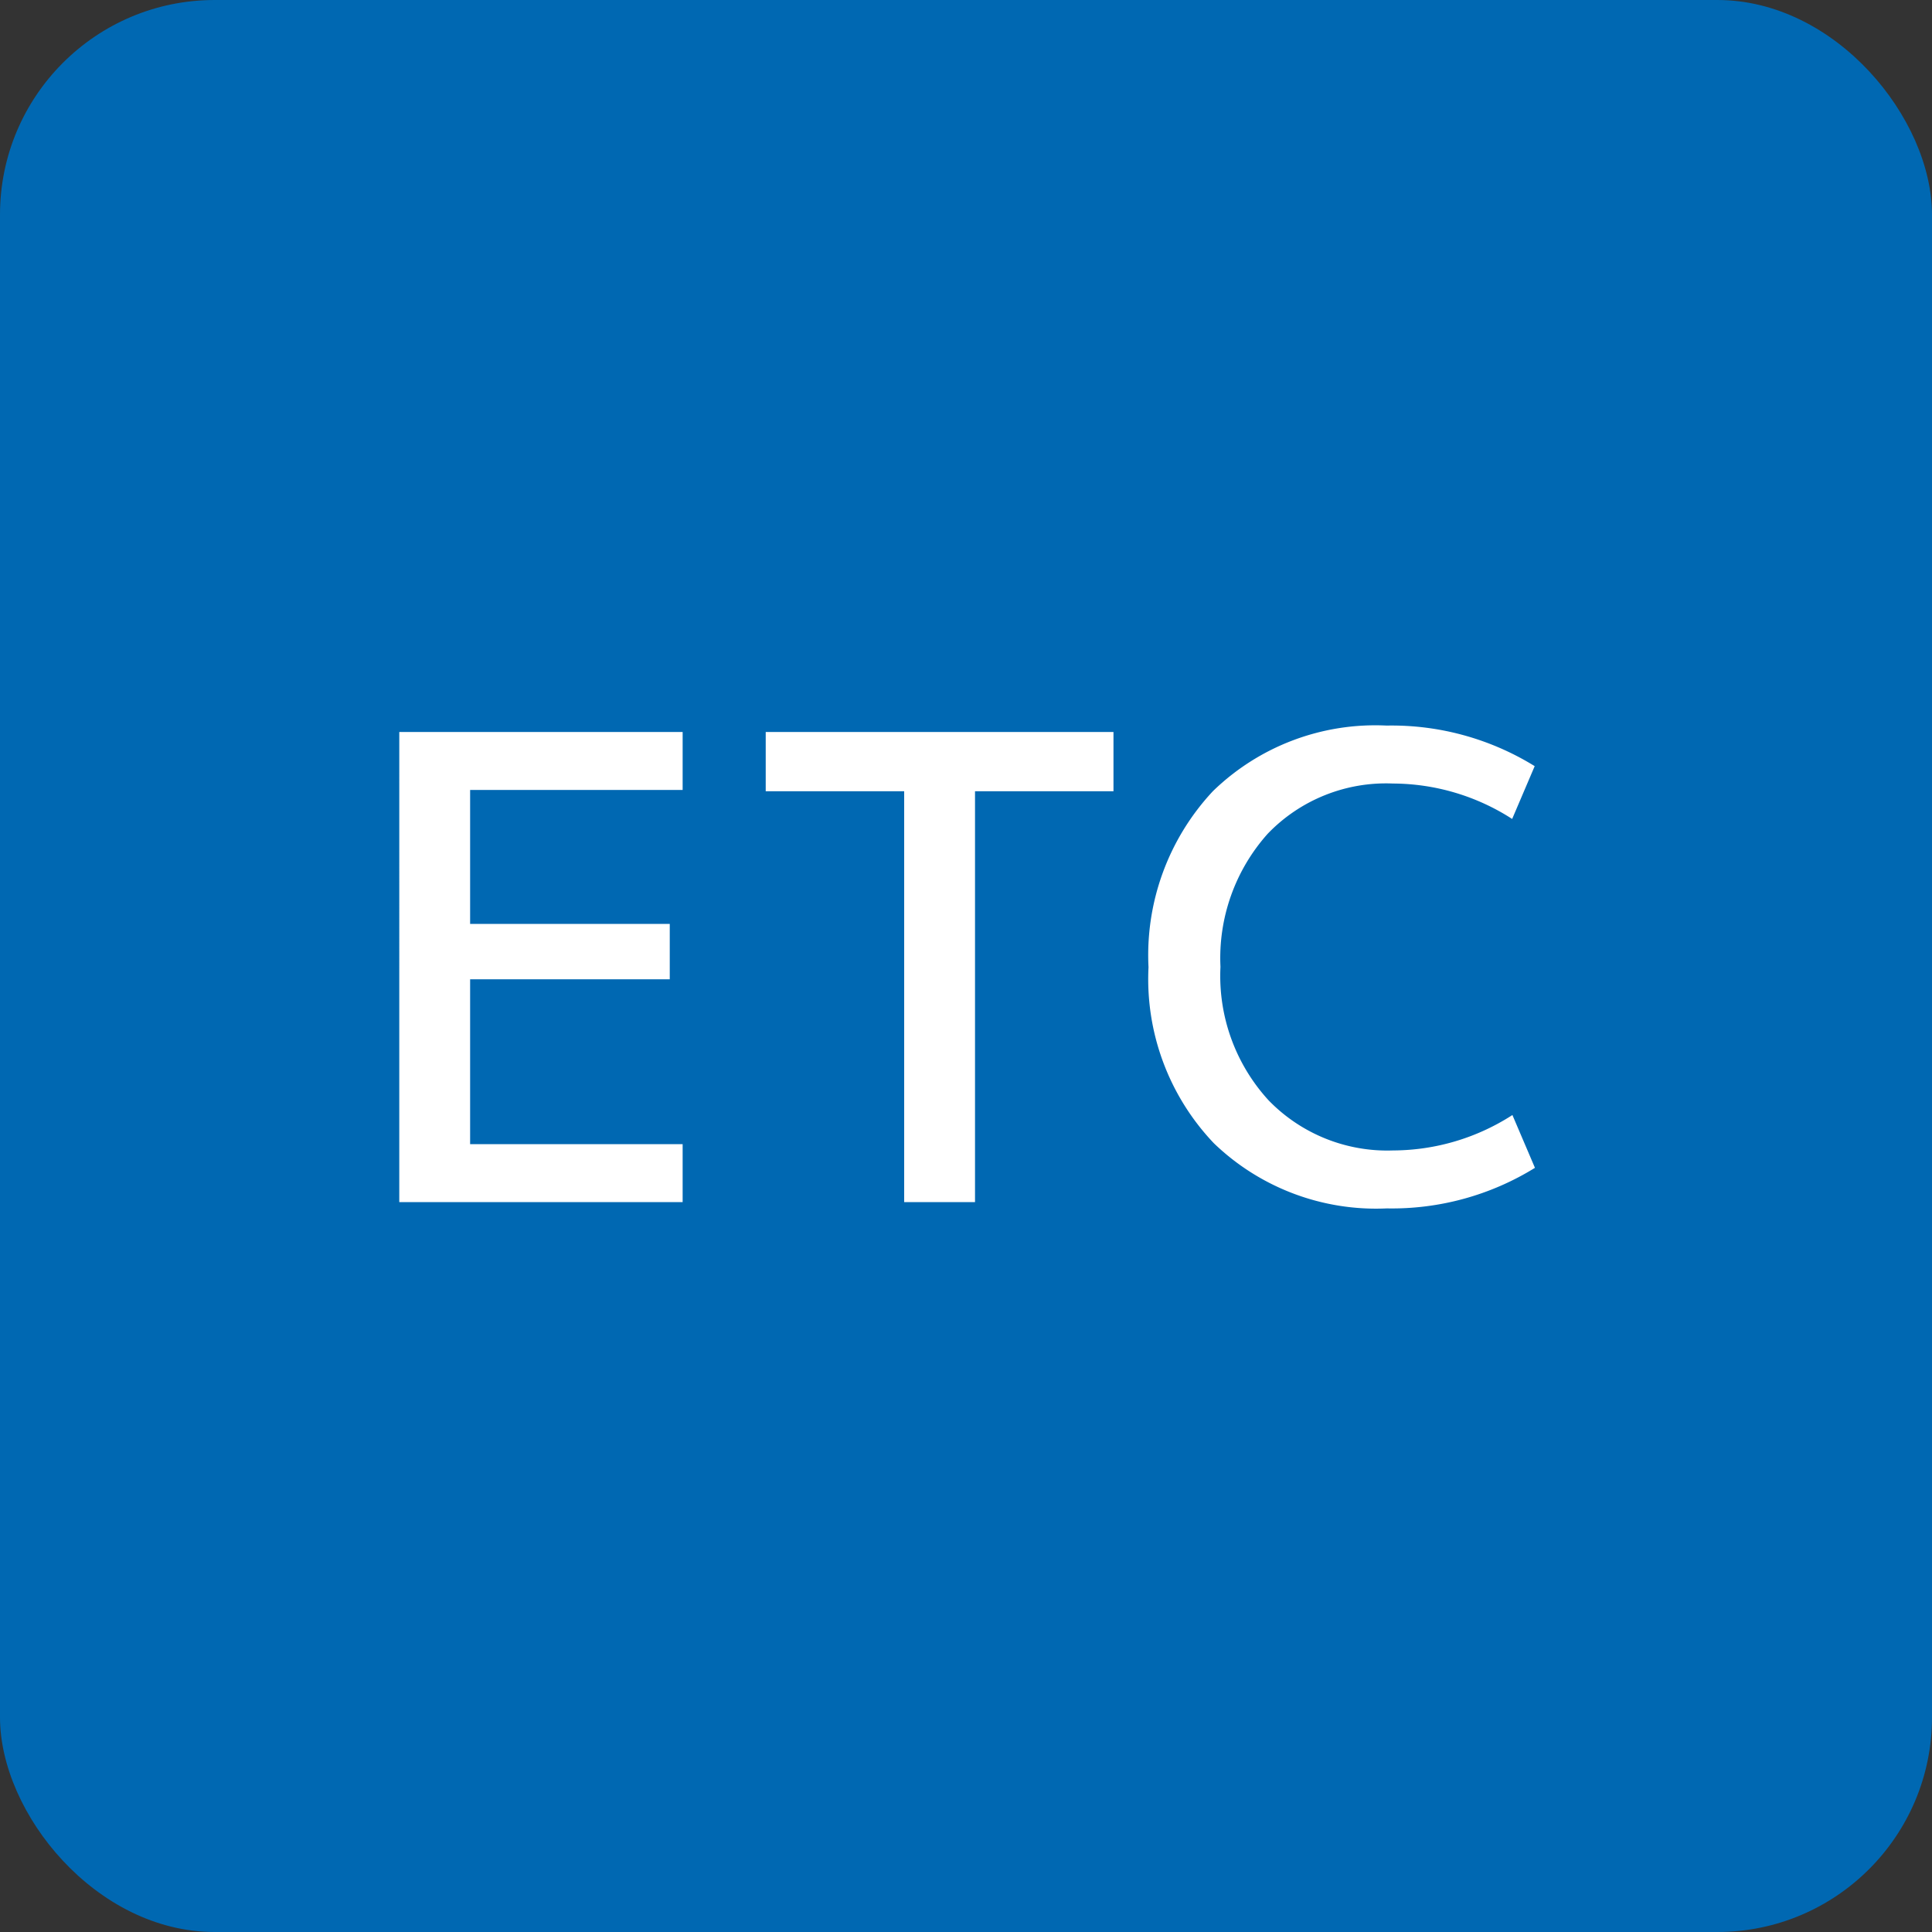 <svg id="etci01" xmlns="http://www.w3.org/2000/svg" width="45" height="45" viewBox="0 0 45 45">
  <rect x="0" y="0" width="45" height="45" fill="#333333" stroke="none"/>
  <rect id="長方形_30" data-name="長方形 30" width="45" height="45" rx="5" fill="#0068b2"/>
  <path id="パス_46" data-name="パス 46" d="M3.577,6.4V9.52h4.65v1.29H3.577v3.84h4.95V16h-6.6V5.05h6.6V6.4Zm6.885-1.35h8.1V6.43H15.337V16h-1.65V6.43H10.462Zm14.61,1.2a3.821,3.821,0,0,0-2.918,1.17,4.343,4.343,0,0,0-1.1,3.1,4.286,4.286,0,0,0,1.125,3.113,3.851,3.851,0,0,0,2.9,1.163,5.155,5.155,0,0,0,2.775-.825l.525,1.23a6.334,6.334,0,0,1-3.45.945A5.444,5.444,0,0,1,20.9,14.628a5.544,5.544,0,0,1-1.522-4.1,5.591,5.591,0,0,1,1.5-4.1A5.427,5.427,0,0,1,24.923,4.9a6.334,6.334,0,0,1,3.45.945l-.525,1.23A5.155,5.155,0,0,0,25.073,6.25Z" transform="translate(7.373 12)" fill="#fff"/>
</svg>
